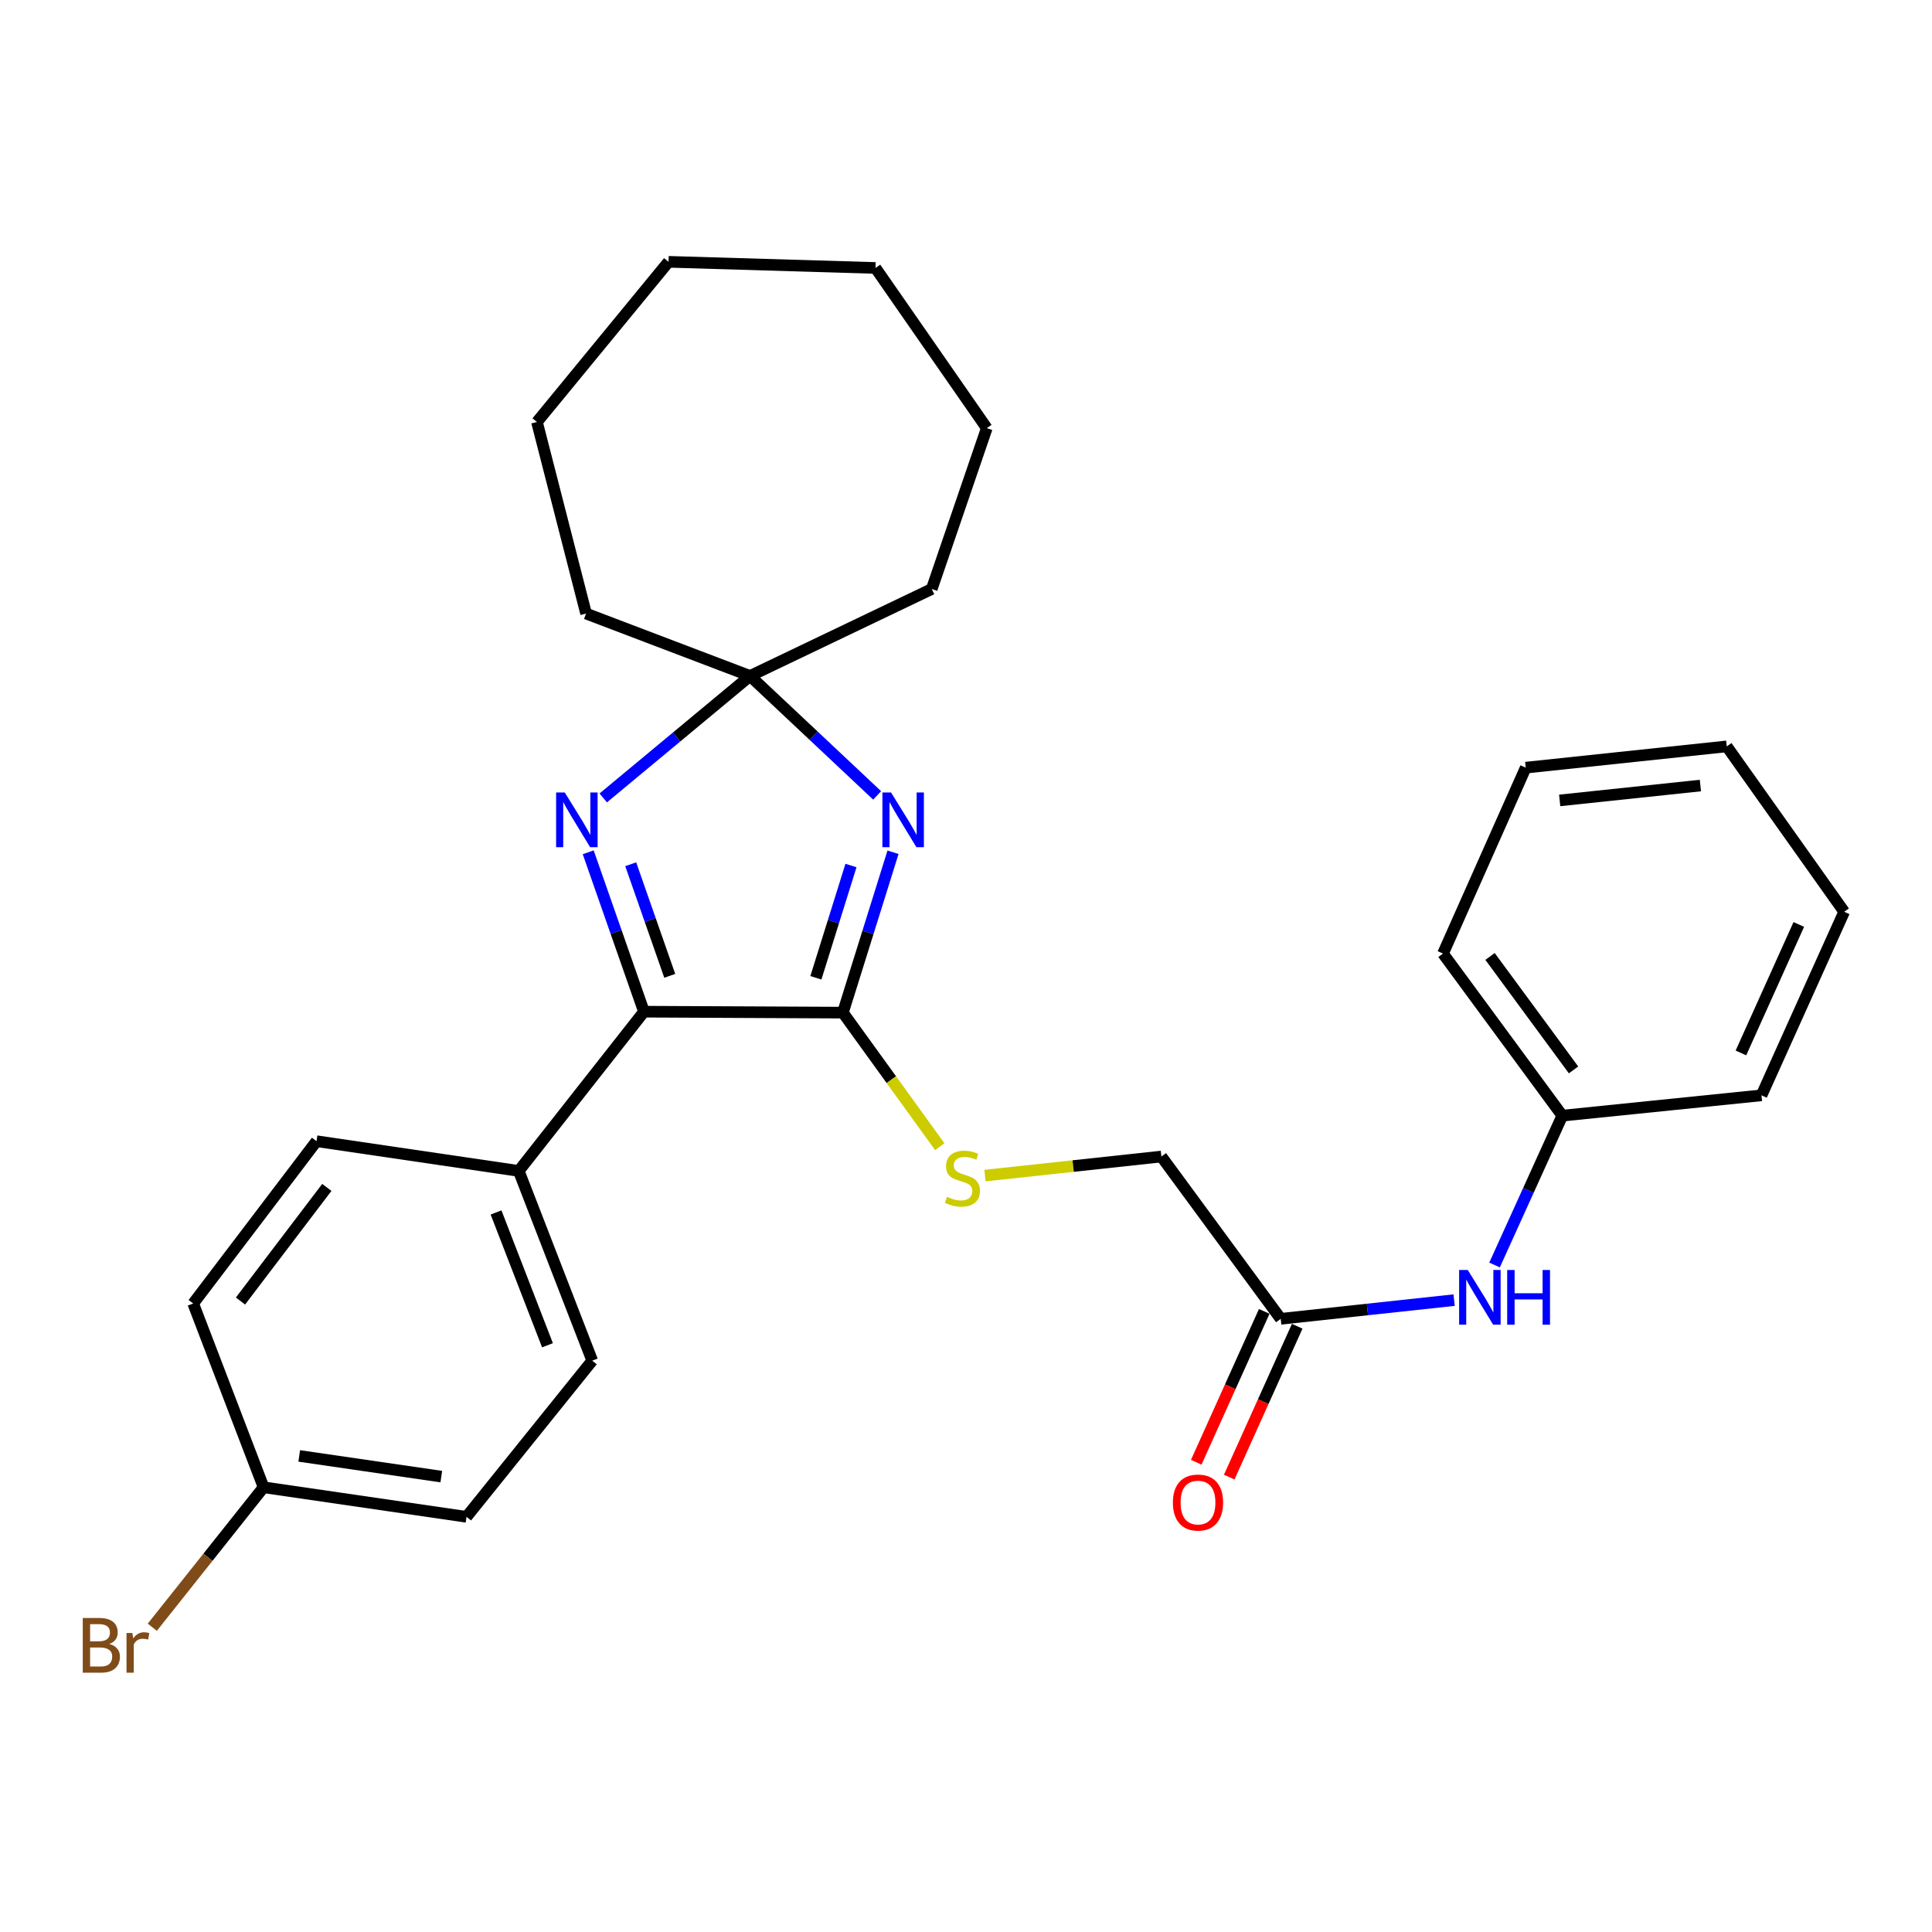 <?xml version='1.0' encoding='iso-8859-1'?>
<svg version='1.1' baseProfile='full'
              xmlns='http://www.w3.org/2000/svg'
                      xmlns:rdkit='http://www.rdkit.org/xml'
                      xmlns:xlink='http://www.w3.org/1999/xlink'
                  xml:space='preserve'
width='1000px' height='1000px' viewBox='0 0 1000 1000'>
<!-- END OF HEADER -->
<rect style='opacity:1.0;fill:#FFFFFF;stroke:none' width='1000' height='1000' x='0' y='0'> </rect>
<path class='bond-0' d='M 462.226,441.126 L 449.252,482.631' style='fill:none;fill-rule:evenodd;stroke:#0000FF;stroke-width:6px;stroke-linecap:butt;stroke-linejoin:miter;stroke-opacity:1' />
<path class='bond-0' d='M 449.252,482.631 L 436.278,524.136' style='fill:none;fill-rule:evenodd;stroke:#000000;stroke-width:6px;stroke-linecap:butt;stroke-linejoin:miter;stroke-opacity:1' />
<path class='bond-0' d='M 440.466,447.992 L 431.384,477.045' style='fill:none;fill-rule:evenodd;stroke:#0000FF;stroke-width:6px;stroke-linecap:butt;stroke-linejoin:miter;stroke-opacity:1' />
<path class='bond-0' d='M 431.384,477.045 L 422.302,506.099' style='fill:none;fill-rule:evenodd;stroke:#000000;stroke-width:6px;stroke-linecap:butt;stroke-linejoin:miter;stroke-opacity:1' />
<path class='bond-3' d='M 454.011,411.702 L 421.119,380.787' style='fill:none;fill-rule:evenodd;stroke:#0000FF;stroke-width:6px;stroke-linecap:butt;stroke-linejoin:miter;stroke-opacity:1' />
<path class='bond-3' d='M 421.119,380.787 L 388.227,349.873' style='fill:none;fill-rule:evenodd;stroke:#000000;stroke-width:6px;stroke-linecap:butt;stroke-linejoin:miter;stroke-opacity:1' />
<path class='bond-2' d='M 436.278,524.136 L 333.321,523.648' style='fill:none;fill-rule:evenodd;stroke:#000000;stroke-width:6px;stroke-linecap:butt;stroke-linejoin:miter;stroke-opacity:1' />
<path class='bond-4' d='M 436.278,524.136 L 461.355,558.832' style='fill:none;fill-rule:evenodd;stroke:#000000;stroke-width:6px;stroke-linecap:butt;stroke-linejoin:miter;stroke-opacity:1' />
<path class='bond-4' d='M 461.355,558.832 L 486.431,593.528' style='fill:none;fill-rule:evenodd;stroke:#CCCC00;stroke-width:6px;stroke-linecap:butt;stroke-linejoin:miter;stroke-opacity:1' />
<path class='bond-1' d='M 312.237,413.008 L 350.232,381.44' style='fill:none;fill-rule:evenodd;stroke:#0000FF;stroke-width:6px;stroke-linecap:butt;stroke-linejoin:miter;stroke-opacity:1' />
<path class='bond-1' d='M 350.232,381.44 L 388.227,349.873' style='fill:none;fill-rule:evenodd;stroke:#000000;stroke-width:6px;stroke-linecap:butt;stroke-linejoin:miter;stroke-opacity:1' />
<path class='bond-28' d='M 304.457,441.142 L 318.889,482.395' style='fill:none;fill-rule:evenodd;stroke:#0000FF;stroke-width:6px;stroke-linecap:butt;stroke-linejoin:miter;stroke-opacity:1' />
<path class='bond-28' d='M 318.889,482.395 L 333.321,523.648' style='fill:none;fill-rule:evenodd;stroke:#000000;stroke-width:6px;stroke-linecap:butt;stroke-linejoin:miter;stroke-opacity:1' />
<path class='bond-28' d='M 326.458,447.336 L 336.56,476.213' style='fill:none;fill-rule:evenodd;stroke:#0000FF;stroke-width:6px;stroke-linecap:butt;stroke-linejoin:miter;stroke-opacity:1' />
<path class='bond-28' d='M 336.56,476.213 L 346.663,505.09' style='fill:none;fill-rule:evenodd;stroke:#000000;stroke-width:6px;stroke-linecap:butt;stroke-linejoin:miter;stroke-opacity:1' />
<path class='bond-6' d='M 333.321,523.648 L 268.504,606.073' style='fill:none;fill-rule:evenodd;stroke:#000000;stroke-width:6px;stroke-linecap:butt;stroke-linejoin:miter;stroke-opacity:1' />
<path class='bond-17' d='M 388.227,349.873 L 303.357,317.578' style='fill:none;fill-rule:evenodd;stroke:#000000;stroke-width:6px;stroke-linecap:butt;stroke-linejoin:miter;stroke-opacity:1' />
<path class='bond-18' d='M 388.227,349.873 L 482.27,304.869' style='fill:none;fill-rule:evenodd;stroke:#000000;stroke-width:6px;stroke-linecap:butt;stroke-linejoin:miter;stroke-opacity:1' />
<path class='bond-9' d='M 509.821,608.484 L 555.475,603.55' style='fill:none;fill-rule:evenodd;stroke:#CCCC00;stroke-width:6px;stroke-linecap:butt;stroke-linejoin:miter;stroke-opacity:1' />
<path class='bond-9' d='M 555.475,603.55 L 601.129,598.616' style='fill:none;fill-rule:evenodd;stroke:#000000;stroke-width:6px;stroke-linecap:butt;stroke-linejoin:miter;stroke-opacity:1' />
<path class='bond-5' d='M 662.899,682.622 L 601.129,598.616' style='fill:none;fill-rule:evenodd;stroke:#000000;stroke-width:6px;stroke-linecap:butt;stroke-linejoin:miter;stroke-opacity:1' />
<path class='bond-7' d='M 662.899,682.622 L 707.774,677.782' style='fill:none;fill-rule:evenodd;stroke:#000000;stroke-width:6px;stroke-linecap:butt;stroke-linejoin:miter;stroke-opacity:1' />
<path class='bond-7' d='M 707.774,677.782 L 752.649,672.942' style='fill:none;fill-rule:evenodd;stroke:#0000FF;stroke-width:6px;stroke-linecap:butt;stroke-linejoin:miter;stroke-opacity:1' />
<path class='bond-8' d='M 654.365,678.776 L 636.769,717.819' style='fill:none;fill-rule:evenodd;stroke:#000000;stroke-width:6px;stroke-linecap:butt;stroke-linejoin:miter;stroke-opacity:1' />
<path class='bond-8' d='M 636.769,717.819 L 619.173,756.861' style='fill:none;fill-rule:evenodd;stroke:#FF0000;stroke-width:6px;stroke-linecap:butt;stroke-linejoin:miter;stroke-opacity:1' />
<path class='bond-8' d='M 671.433,686.469 L 653.837,725.511' style='fill:none;fill-rule:evenodd;stroke:#000000;stroke-width:6px;stroke-linecap:butt;stroke-linejoin:miter;stroke-opacity:1' />
<path class='bond-8' d='M 653.837,725.511 L 636.241,764.554' style='fill:none;fill-rule:evenodd;stroke:#FF0000;stroke-width:6px;stroke-linecap:butt;stroke-linejoin:miter;stroke-opacity:1' />
<path class='bond-10' d='M 268.504,606.073 L 306.54,704.277' style='fill:none;fill-rule:evenodd;stroke:#000000;stroke-width:6px;stroke-linecap:butt;stroke-linejoin:miter;stroke-opacity:1' />
<path class='bond-10' d='M 256.752,627.565 L 283.377,696.308' style='fill:none;fill-rule:evenodd;stroke:#000000;stroke-width:6px;stroke-linecap:butt;stroke-linejoin:miter;stroke-opacity:1' />
<path class='bond-11' d='M 268.504,606.073 L 163.831,590.68' style='fill:none;fill-rule:evenodd;stroke:#000000;stroke-width:6px;stroke-linecap:butt;stroke-linejoin:miter;stroke-opacity:1' />
<path class='bond-13' d='M 773.576,654.762 L 791.11,616.112' style='fill:none;fill-rule:evenodd;stroke:#0000FF;stroke-width:6px;stroke-linecap:butt;stroke-linejoin:miter;stroke-opacity:1' />
<path class='bond-13' d='M 791.11,616.112 L 808.644,577.461' style='fill:none;fill-rule:evenodd;stroke:#000000;stroke-width:6px;stroke-linecap:butt;stroke-linejoin:miter;stroke-opacity:1' />
<path class='bond-15' d='M 306.54,704.277 L 241.473,785.111' style='fill:none;fill-rule:evenodd;stroke:#000000;stroke-width:6px;stroke-linecap:butt;stroke-linejoin:miter;stroke-opacity:1' />
<path class='bond-14' d='M 163.831,590.68 L 99.992,674.687' style='fill:none;fill-rule:evenodd;stroke:#000000;stroke-width:6px;stroke-linecap:butt;stroke-linejoin:miter;stroke-opacity:1' />
<path class='bond-14' d='M 169.161,614.608 L 124.473,673.413' style='fill:none;fill-rule:evenodd;stroke:#000000;stroke-width:6px;stroke-linecap:butt;stroke-linejoin:miter;stroke-opacity:1' />
<path class='bond-12' d='M 136.426,769.812 L 99.992,674.687' style='fill:none;fill-rule:evenodd;stroke:#000000;stroke-width:6px;stroke-linecap:butt;stroke-linejoin:miter;stroke-opacity:1' />
<path class='bond-16' d='M 136.426,769.812 L 107.629,806.031' style='fill:none;fill-rule:evenodd;stroke:#000000;stroke-width:6px;stroke-linecap:butt;stroke-linejoin:miter;stroke-opacity:1' />
<path class='bond-16' d='M 107.629,806.031 L 78.832,842.251' style='fill:none;fill-rule:evenodd;stroke:#7F4C19;stroke-width:6px;stroke-linecap:butt;stroke-linejoin:miter;stroke-opacity:1' />
<path class='bond-30' d='M 136.426,769.812 L 241.473,785.111' style='fill:none;fill-rule:evenodd;stroke:#000000;stroke-width:6px;stroke-linecap:butt;stroke-linejoin:miter;stroke-opacity:1' />
<path class='bond-30' d='M 154.881,753.581 L 228.414,764.29' style='fill:none;fill-rule:evenodd;stroke:#000000;stroke-width:6px;stroke-linecap:butt;stroke-linejoin:miter;stroke-opacity:1' />
<path class='bond-19' d='M 808.644,577.461 L 746.895,493.569' style='fill:none;fill-rule:evenodd;stroke:#000000;stroke-width:6px;stroke-linecap:butt;stroke-linejoin:miter;stroke-opacity:1' />
<path class='bond-19' d='M 814.459,553.779 L 771.235,495.055' style='fill:none;fill-rule:evenodd;stroke:#000000;stroke-width:6px;stroke-linecap:butt;stroke-linejoin:miter;stroke-opacity:1' />
<path class='bond-20' d='M 808.644,577.461 L 911.747,566.946' style='fill:none;fill-rule:evenodd;stroke:#000000;stroke-width:6px;stroke-linecap:butt;stroke-linejoin:miter;stroke-opacity:1' />
<path class='bond-22' d='M 303.357,317.578 L 277.927,218.418' style='fill:none;fill-rule:evenodd;stroke:#000000;stroke-width:6px;stroke-linecap:butt;stroke-linejoin:miter;stroke-opacity:1' />
<path class='bond-21' d='M 482.27,304.869 L 510.758,221.611' style='fill:none;fill-rule:evenodd;stroke:#000000;stroke-width:6px;stroke-linecap:butt;stroke-linejoin:miter;stroke-opacity:1' />
<path class='bond-24' d='M 746.895,493.569 L 789.715,397.331' style='fill:none;fill-rule:evenodd;stroke:#000000;stroke-width:6px;stroke-linecap:butt;stroke-linejoin:miter;stroke-opacity:1' />
<path class='bond-23' d='M 911.747,566.946 L 954.545,471.935' style='fill:none;fill-rule:evenodd;stroke:#000000;stroke-width:6px;stroke-linecap:butt;stroke-linejoin:miter;stroke-opacity:1' />
<path class='bond-23' d='M 901.097,545.005 L 931.056,478.498' style='fill:none;fill-rule:evenodd;stroke:#000000;stroke-width:6px;stroke-linecap:butt;stroke-linejoin:miter;stroke-opacity:1' />
<path class='bond-25' d='M 510.758,221.611 L 453.158,138.696' style='fill:none;fill-rule:evenodd;stroke:#000000;stroke-width:6px;stroke-linecap:butt;stroke-linejoin:miter;stroke-opacity:1' />
<path class='bond-26' d='M 277.927,218.418 L 346.031,135.514' style='fill:none;fill-rule:evenodd;stroke:#000000;stroke-width:6px;stroke-linecap:butt;stroke-linejoin:miter;stroke-opacity:1' />
<path class='bond-27' d='M 954.545,471.935 L 893.764,386.327' style='fill:none;fill-rule:evenodd;stroke:#000000;stroke-width:6px;stroke-linecap:butt;stroke-linejoin:miter;stroke-opacity:1' />
<path class='bond-31' d='M 789.715,397.331 L 893.764,386.327' style='fill:none;fill-rule:evenodd;stroke:#000000;stroke-width:6px;stroke-linecap:butt;stroke-linejoin:miter;stroke-opacity:1' />
<path class='bond-31' d='M 807.291,414.298 L 880.125,406.595' style='fill:none;fill-rule:evenodd;stroke:#000000;stroke-width:6px;stroke-linecap:butt;stroke-linejoin:miter;stroke-opacity:1' />
<path class='bond-29' d='M 453.158,138.696 L 346.031,135.514' style='fill:none;fill-rule:evenodd;stroke:#000000;stroke-width:6px;stroke-linecap:butt;stroke-linejoin:miter;stroke-opacity:1' />
<path  class='atom-0' d='M 461.21 410.192
L 470.49 425.192
Q 471.41 426.672, 472.89 429.352
Q 474.37 432.032, 474.45 432.192
L 474.45 410.192
L 478.21 410.192
L 478.21 438.512
L 474.33 438.512
L 464.37 422.112
Q 463.21 420.192, 461.97 417.992
Q 460.77 415.792, 460.41 415.112
L 460.41 438.512
L 456.73 438.512
L 456.73 410.192
L 461.21 410.192
' fill='#0000FF'/>
<path  class='atom-2' d='M 292.323 410.192
L 301.603 425.192
Q 302.523 426.672, 304.003 429.352
Q 305.483 432.032, 305.563 432.192
L 305.563 410.192
L 309.323 410.192
L 309.323 438.512
L 305.443 438.512
L 295.483 422.112
Q 294.323 420.192, 293.083 417.992
Q 291.883 415.792, 291.523 415.112
L 291.523 438.512
L 287.843 438.512
L 287.843 410.192
L 292.323 410.192
' fill='#0000FF'/>
<path  class='atom-5' d='M 490.152 619.465
Q 490.472 619.585, 491.792 620.145
Q 493.112 620.705, 494.552 621.065
Q 496.032 621.385, 497.472 621.385
Q 500.152 621.385, 501.712 620.105
Q 503.272 618.785, 503.272 616.505
Q 503.272 614.945, 502.472 613.985
Q 501.712 613.025, 500.512 612.505
Q 499.312 611.985, 497.312 611.385
Q 494.792 610.625, 493.272 609.905
Q 491.792 609.185, 490.712 607.665
Q 489.672 606.145, 489.672 603.585
Q 489.672 600.025, 492.072 597.825
Q 494.512 595.625, 499.312 595.625
Q 502.592 595.625, 506.312 597.185
L 505.392 600.265
Q 501.992 598.865, 499.432 598.865
Q 496.672 598.865, 495.152 600.025
Q 493.632 601.145, 493.672 603.105
Q 493.672 604.625, 494.432 605.545
Q 495.232 606.465, 496.352 606.985
Q 497.512 607.505, 499.432 608.105
Q 501.992 608.905, 503.512 609.705
Q 505.032 610.505, 506.112 612.145
Q 507.232 613.745, 507.232 616.505
Q 507.232 620.425, 504.592 622.545
Q 501.992 624.625, 497.632 624.625
Q 495.112 624.625, 493.192 624.065
Q 491.312 623.545, 489.072 622.625
L 490.152 619.465
' fill='#CCCC00'/>
<path  class='atom-8' d='M 759.721 657.344
L 769.001 672.344
Q 769.921 673.824, 771.401 676.504
Q 772.881 679.184, 772.961 679.344
L 772.961 657.344
L 776.721 657.344
L 776.721 685.664
L 772.841 685.664
L 762.881 669.264
Q 761.721 667.344, 760.481 665.144
Q 759.281 662.944, 758.921 662.264
L 758.921 685.664
L 755.241 685.664
L 755.241 657.344
L 759.721 657.344
' fill='#0000FF'/>
<path  class='atom-8' d='M 780.121 657.344
L 783.961 657.344
L 783.961 669.384
L 798.441 669.384
L 798.441 657.344
L 802.281 657.344
L 802.281 685.664
L 798.441 685.664
L 798.441 672.584
L 783.961 672.584
L 783.961 685.664
L 780.121 685.664
L 780.121 657.344
' fill='#0000FF'/>
<path  class='atom-9' d='M 607.079 777.713
Q 607.079 770.913, 610.439 767.113
Q 613.799 763.313, 620.079 763.313
Q 626.359 763.313, 629.719 767.113
Q 633.079 770.913, 633.079 777.713
Q 633.079 784.593, 629.679 788.513
Q 626.279 792.393, 620.079 792.393
Q 613.839 792.393, 610.439 788.513
Q 607.079 784.633, 607.079 777.713
M 620.079 789.193
Q 624.399 789.193, 626.719 786.313
Q 629.079 783.393, 629.079 777.713
Q 629.079 772.153, 626.719 769.353
Q 624.399 766.513, 620.079 766.513
Q 615.759 766.513, 613.399 769.313
Q 611.079 772.113, 611.079 777.713
Q 611.079 783.433, 613.399 786.313
Q 615.759 789.193, 620.079 789.193
' fill='#FF0000'/>
<path  class='atom-17' d='M 56.599 850.904
Q 59.319 851.664, 60.679 853.344
Q 62.08 854.984, 62.08 857.424
Q 62.08 861.344, 59.559 863.584
Q 57.08 865.784, 52.359 865.784
L 42.84 865.784
L 42.84 837.464
L 51.2 837.464
Q 56.039 837.464, 58.48 839.424
Q 60.919 841.384, 60.919 844.984
Q 60.919 849.264, 56.599 850.904
M 46.639 840.664
L 46.639 849.544
L 51.2 849.544
Q 53.999 849.544, 55.44 848.424
Q 56.919 847.264, 56.919 844.984
Q 56.919 840.664, 51.2 840.664
L 46.639 840.664
M 52.359 862.584
Q 55.12 862.584, 56.599 861.264
Q 58.08 859.944, 58.08 857.424
Q 58.08 855.104, 56.44 853.944
Q 54.84 852.744, 51.76 852.744
L 46.639 852.744
L 46.639 862.584
L 52.359 862.584
' fill='#7F4C19'/>
<path  class='atom-17' d='M 68.519 845.224
L 68.96 848.064
Q 71.12 844.864, 74.639 844.864
Q 75.76 844.864, 77.279 845.264
L 76.68 848.624
Q 74.96 848.224, 73.999 848.224
Q 72.32 848.224, 71.2 848.904
Q 70.12 849.544, 69.24 851.104
L 69.24 865.784
L 65.48 865.784
L 65.48 845.224
L 68.519 845.224
' fill='#7F4C19'/>
</svg>
